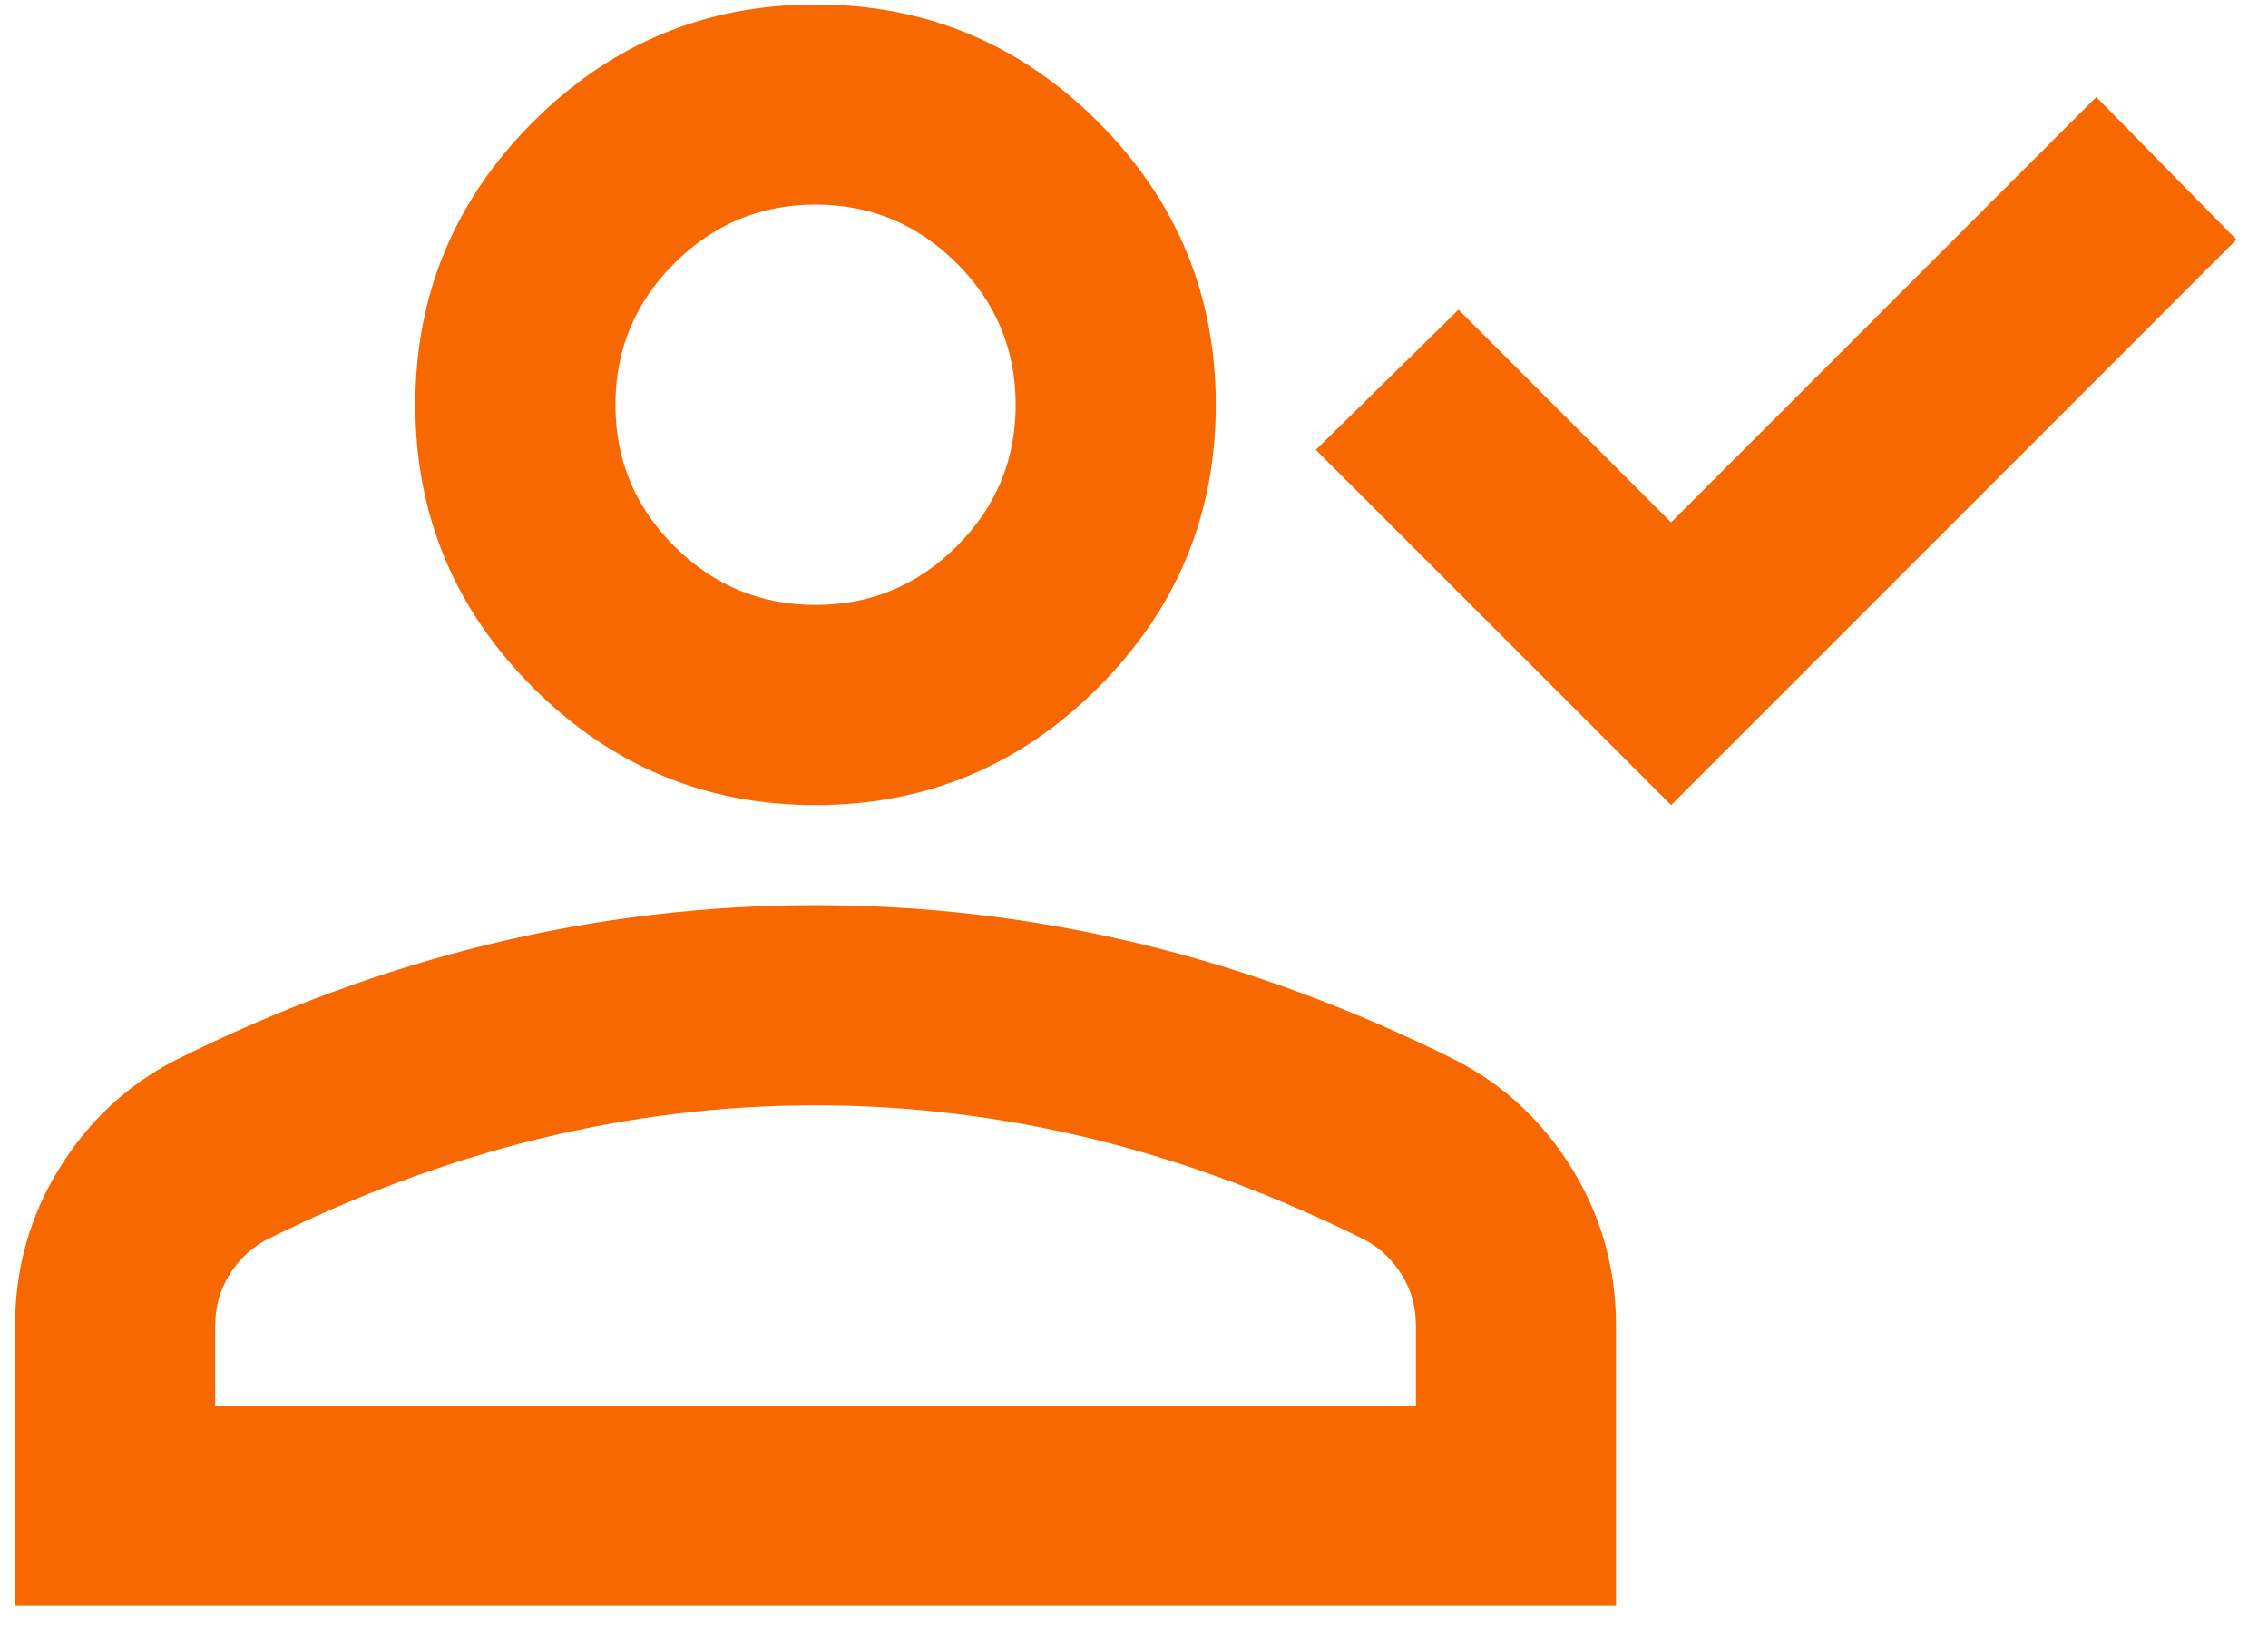 <svg width="51" height="37" viewBox="0 0 51 37" fill="none" xmlns="http://www.w3.org/2000/svg">
<path d="M37.577 18.1L29.589 10.113L32.796 6.962L37.577 11.744L47.139 2.181L50.289 5.387L37.577 18.1ZM18.339 18.1C15.864 18.1 13.746 17.219 11.983 15.456C10.221 13.694 9.339 11.575 9.339 9.1C9.339 6.625 10.221 4.506 11.983 2.744C13.746 0.981 15.864 0.1 18.339 0.1C20.814 0.1 22.933 0.981 24.696 2.744C26.458 4.506 27.339 6.625 27.339 9.1C27.339 11.575 26.458 13.694 24.696 15.456C22.933 17.219 20.814 18.1 18.339 18.1ZM0.339 36.1V29.8C0.339 28.525 0.667 27.353 1.324 26.284C1.98 25.216 2.852 24.4 3.939 23.837C6.264 22.675 8.627 21.803 11.027 21.222C13.427 20.641 15.864 20.35 18.339 20.35C20.814 20.35 23.252 20.641 25.652 21.222C28.052 21.803 30.414 22.675 32.739 23.837C33.827 24.4 34.699 25.216 35.355 26.284C36.011 27.353 36.339 28.525 36.339 29.8V36.1H0.339ZM4.839 31.6H31.839V29.8C31.839 29.387 31.736 29.012 31.53 28.675C31.324 28.337 31.052 28.075 30.714 27.887C28.689 26.875 26.646 26.116 24.583 25.609C22.521 25.103 20.439 24.85 18.339 24.85C16.239 24.85 14.158 25.103 12.096 25.609C10.033 26.116 7.989 26.875 5.964 27.887C5.627 28.075 5.355 28.337 5.149 28.675C4.942 29.012 4.839 29.387 4.839 29.8V31.6ZM18.339 13.6C19.577 13.6 20.636 13.159 21.517 12.278C22.399 11.397 22.839 10.338 22.839 9.1C22.839 7.862 22.399 6.803 21.517 5.922C20.636 5.041 19.577 4.6 18.339 4.6C17.102 4.6 16.043 5.041 15.161 5.922C14.28 6.803 13.839 7.862 13.839 9.1C13.839 10.338 14.28 11.397 15.161 12.278C16.043 13.159 17.102 13.6 18.339 13.6Z" fill="#F86801"/>
</svg>
